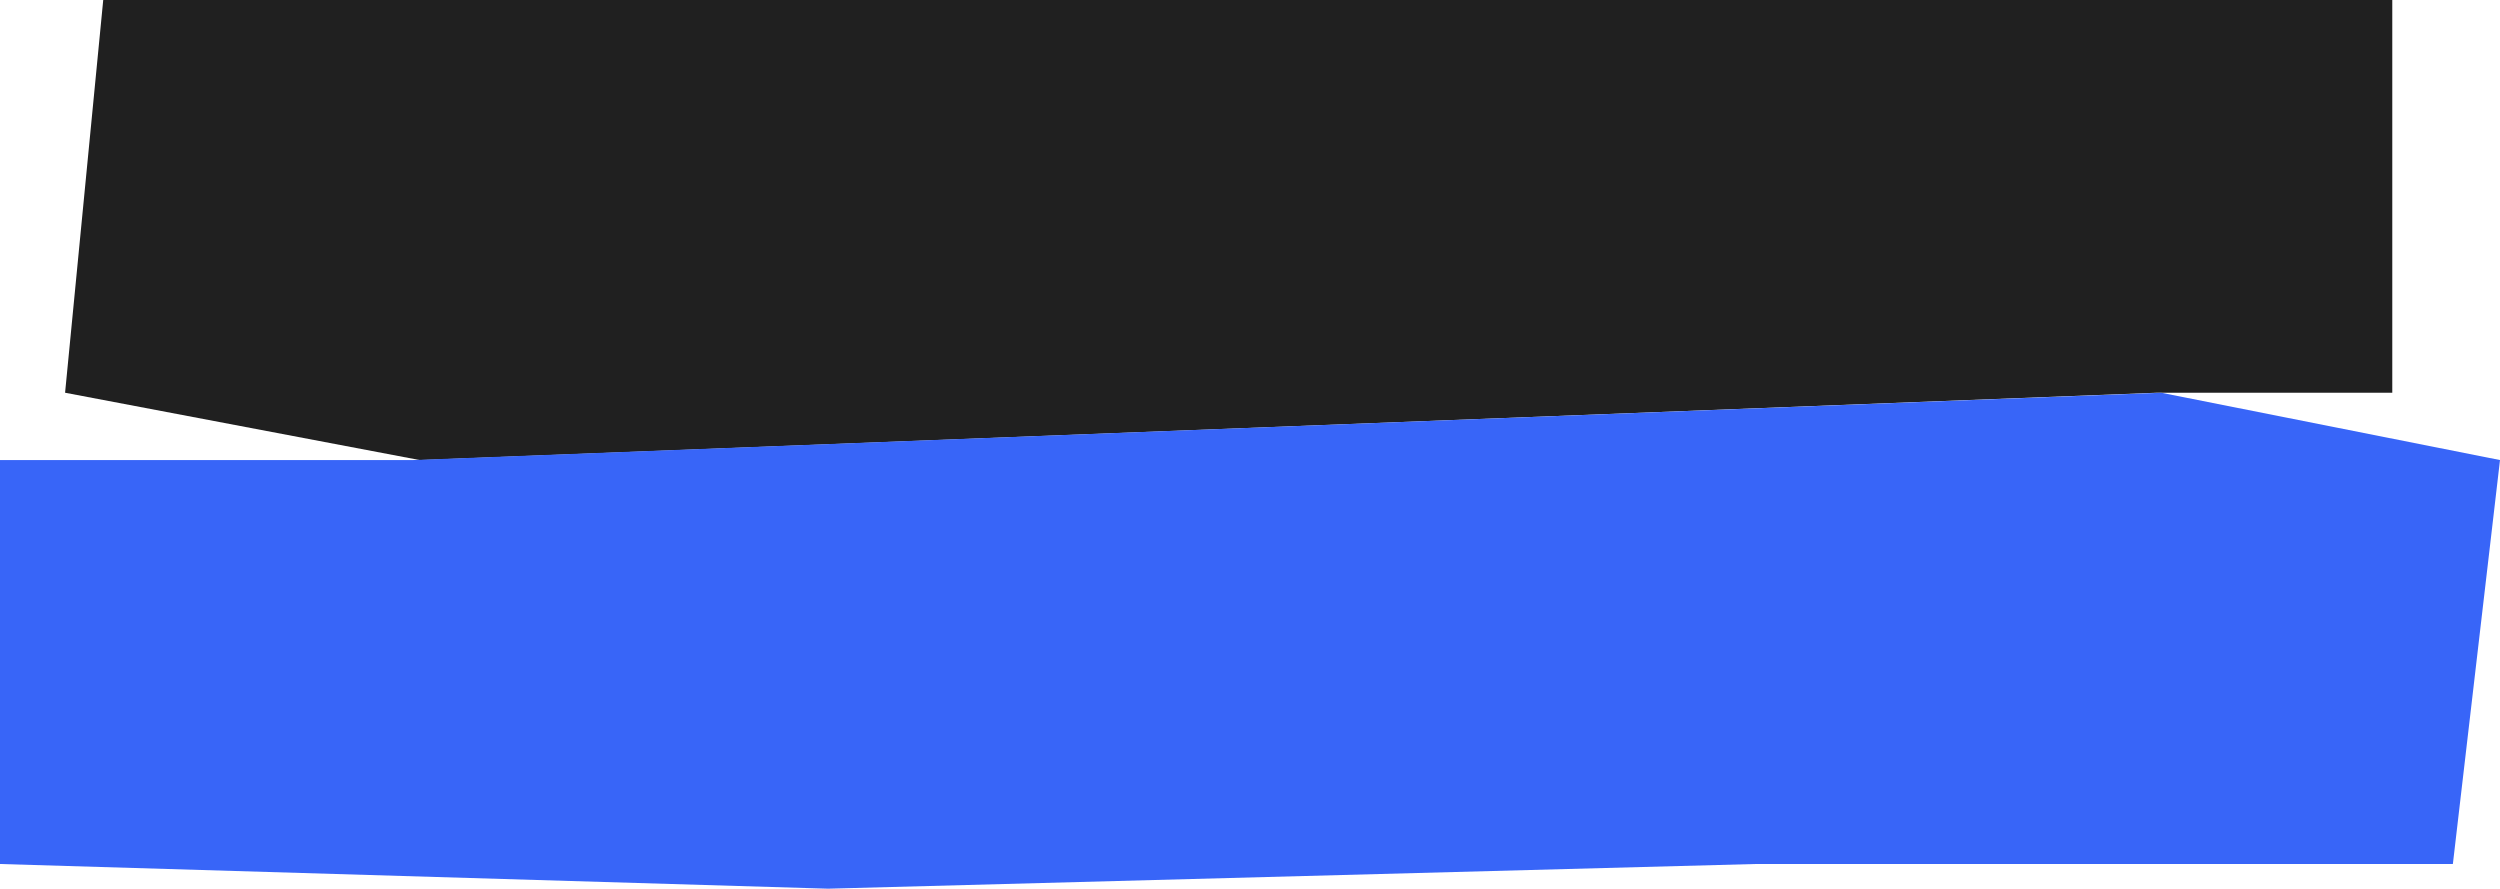 <?xml version="1.0" encoding="UTF-8"?> <svg xmlns="http://www.w3.org/2000/svg" width="557" height="198" viewBox="0 0 557 198" fill="none"><path d="M14.5 87.5L23 0H533V87.5H480.5L93.5 102.5L14.5 87.5Z" fill="#202020"></path><path d="M0 192.5V102.5H92L481.5 87.5L557 102.5L546.5 192.5H391L184.5 198L0 192.5Z" fill="#3865F8"></path></svg> 